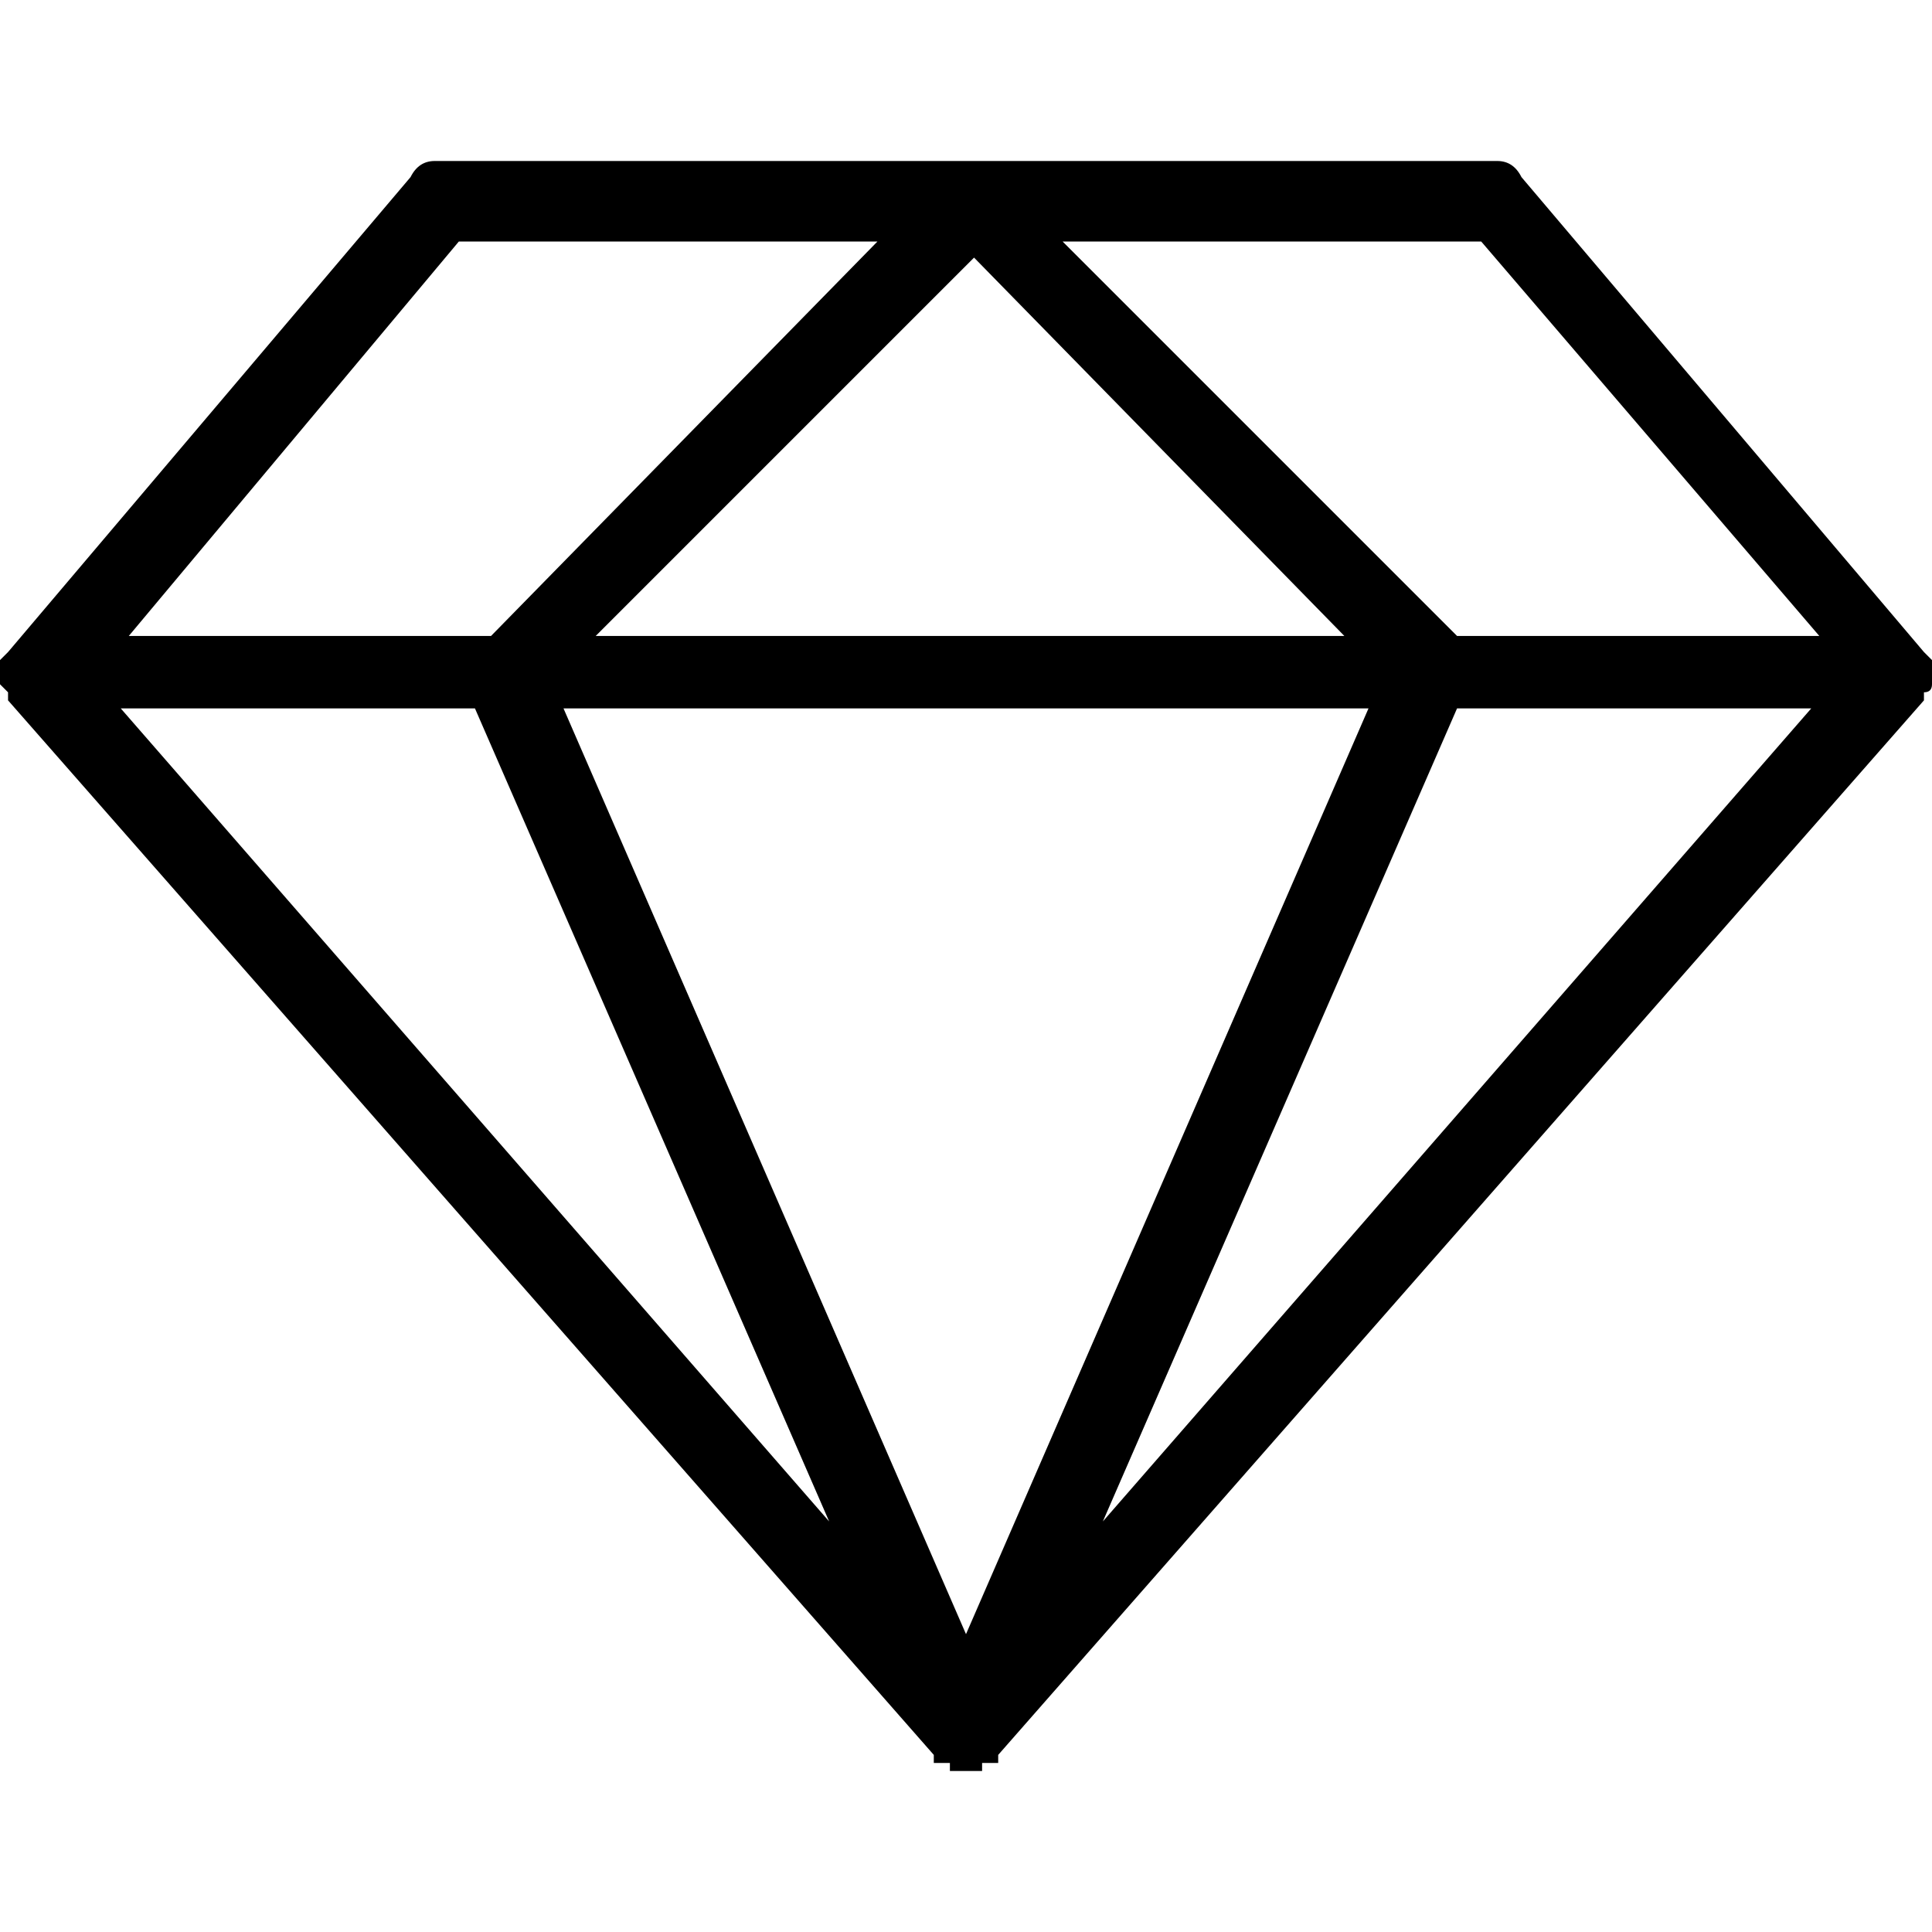 <svg height="24" width="24" viewBox="0 0 24 24" xmlns="http://www.w3.org/2000/svg" version="1.2">
	<title>premium_quality-svg</title>
	<style>
		.s0 { fill: #000000 } 
	</style>
	<path d="m0 8.5q0-0.1 0-0.1 0-0.1 0-0.1 0 0 0-0.1 0 0 0.1-0.1c0 0 0 0 0 0l5-5.9q0.1-0.2 0.3-0.2h13.2q0.2 0 0.3 0.2l5 5.9q0 0 0 0 0.1 0.1 0.1 0.1 0 0.1 0 0.1 0 0.1 0 0.1 0 0 0 0.1 0 0.1-0.1 0.1c0 0 0 0.1 0 0.1l-11.5 13.1q0 0.1 0 0.1-0.1 0-0.1 0 0 0-0.1 0 0 0.1 0 0.1 0 0 0 0 0 0 0 0-0.1 0-0.2 0-0.1 0-0.2 0 0 0 0 0 0 0 0 0 0 0 0-0.1-0.1 0-0.1 0 0 0-0.1 0 0-0.1 0-0.1l-11.5-13.1q0-0.1 0-0.1-0.1-0.1-0.1-0.1zm1.5 0.3l8.8 10.1-4.4-10.1zm16.6 0l-4.4 10.1 8.8-10.1zm-11.1 0l5 11.5 5-11.5zm9.7-0.9l-4.6-4.7-4.7 4.7zm1.7-4.9h-5.2l4.9 4.9h4.5zm-16.8 4.9h4.5l4.8-4.9h-5.2z" class="s0" fill-rule="evenodd" id="Layer"></path>
</svg>